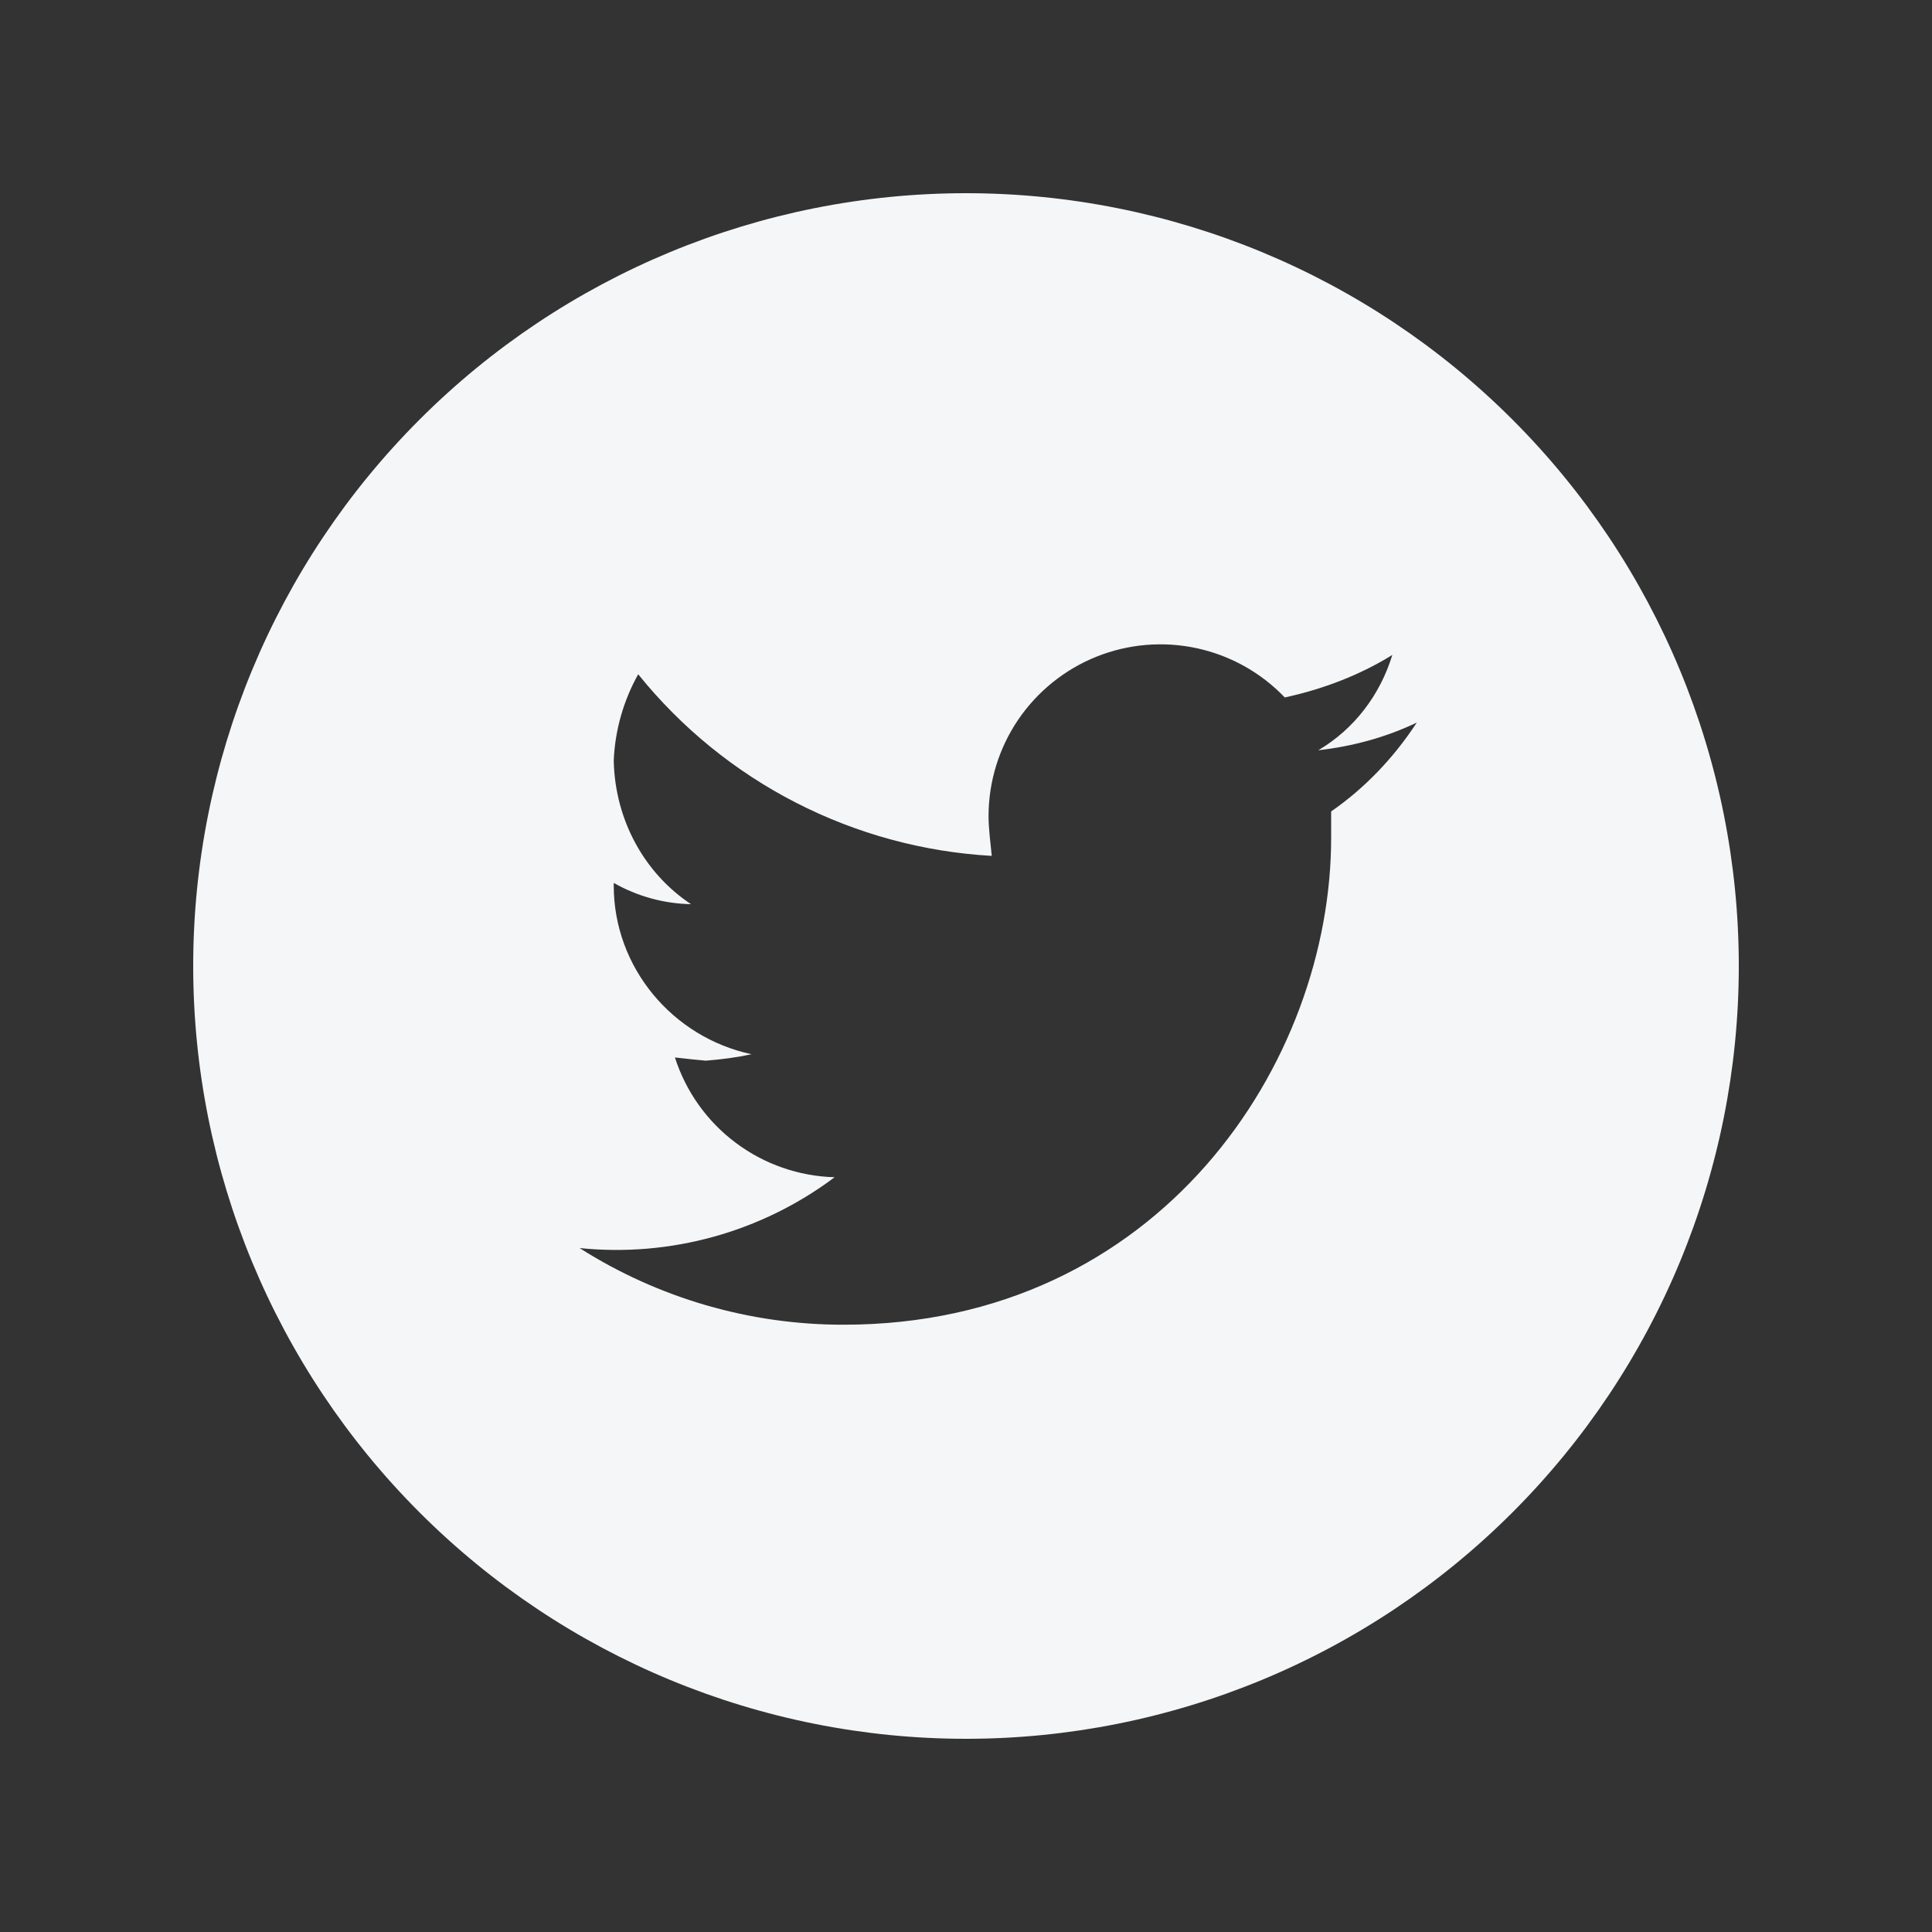 <svg width="30" height="30" viewBox="0 0 30 30" fill="none" xmlns="http://www.w3.org/2000/svg">
<rect x="0" y="0" width="30" height="30" fill="#333333" stroke="none"/>
<path fill-rule="evenodd" clip-rule="evenodd" d="M15 27C18.183 27 21.235 25.736 23.485 23.485C25.736 21.235 27 18.183 27 15C27 11.817 25.736 8.765 23.485 6.515C21.235 4.264 18.183 3 15 3C11.817 3 8.765 4.264 6.515 6.515C4.264 8.765 3 11.817 3 15C3 18.183 4.264 21.235 6.515 23.485C8.765 25.736 11.817 27 15 27V27ZM19.95 10.83C19.582 10.445 19.107 10.179 18.586 10.066C18.066 9.953 17.523 9.998 17.028 10.196C16.534 10.394 16.11 10.735 15.81 11.176C15.511 11.617 15.351 12.137 15.35 12.67C15.35 12.87 15.38 13.08 15.4 13.29C14.339 13.23 13.302 12.948 12.356 12.462C11.41 11.977 10.577 11.298 9.91 10.47C9.68 10.881 9.55 11.34 9.53 11.81C9.55 12.75 10.02 13.57 10.73 14.04C10.309 14.032 9.896 13.918 9.53 13.71V13.75C9.53 15.03 10.45 16.11 11.67 16.37C11.44 16.42 11.21 16.45 10.96 16.47L10.75 16.45L10.48 16.42C10.65 16.949 10.979 17.412 11.424 17.745C11.868 18.078 12.405 18.265 12.96 18.28C11.825 19.132 10.411 19.524 9 19.38C10.225 20.159 11.648 20.572 13.1 20.57C18 20.57 20.68 16.5 20.67 12.99V12.6C21.19 12.24 21.64 11.77 22 11.22C21.52 11.45 21 11.59 20.47 11.65C21.03 11.32 21.43 10.79 21.62 10.17C21.12 10.48 20.55 10.7 19.95 10.83V10.83Z" fill="#F4F6F7"/>
</svg>
